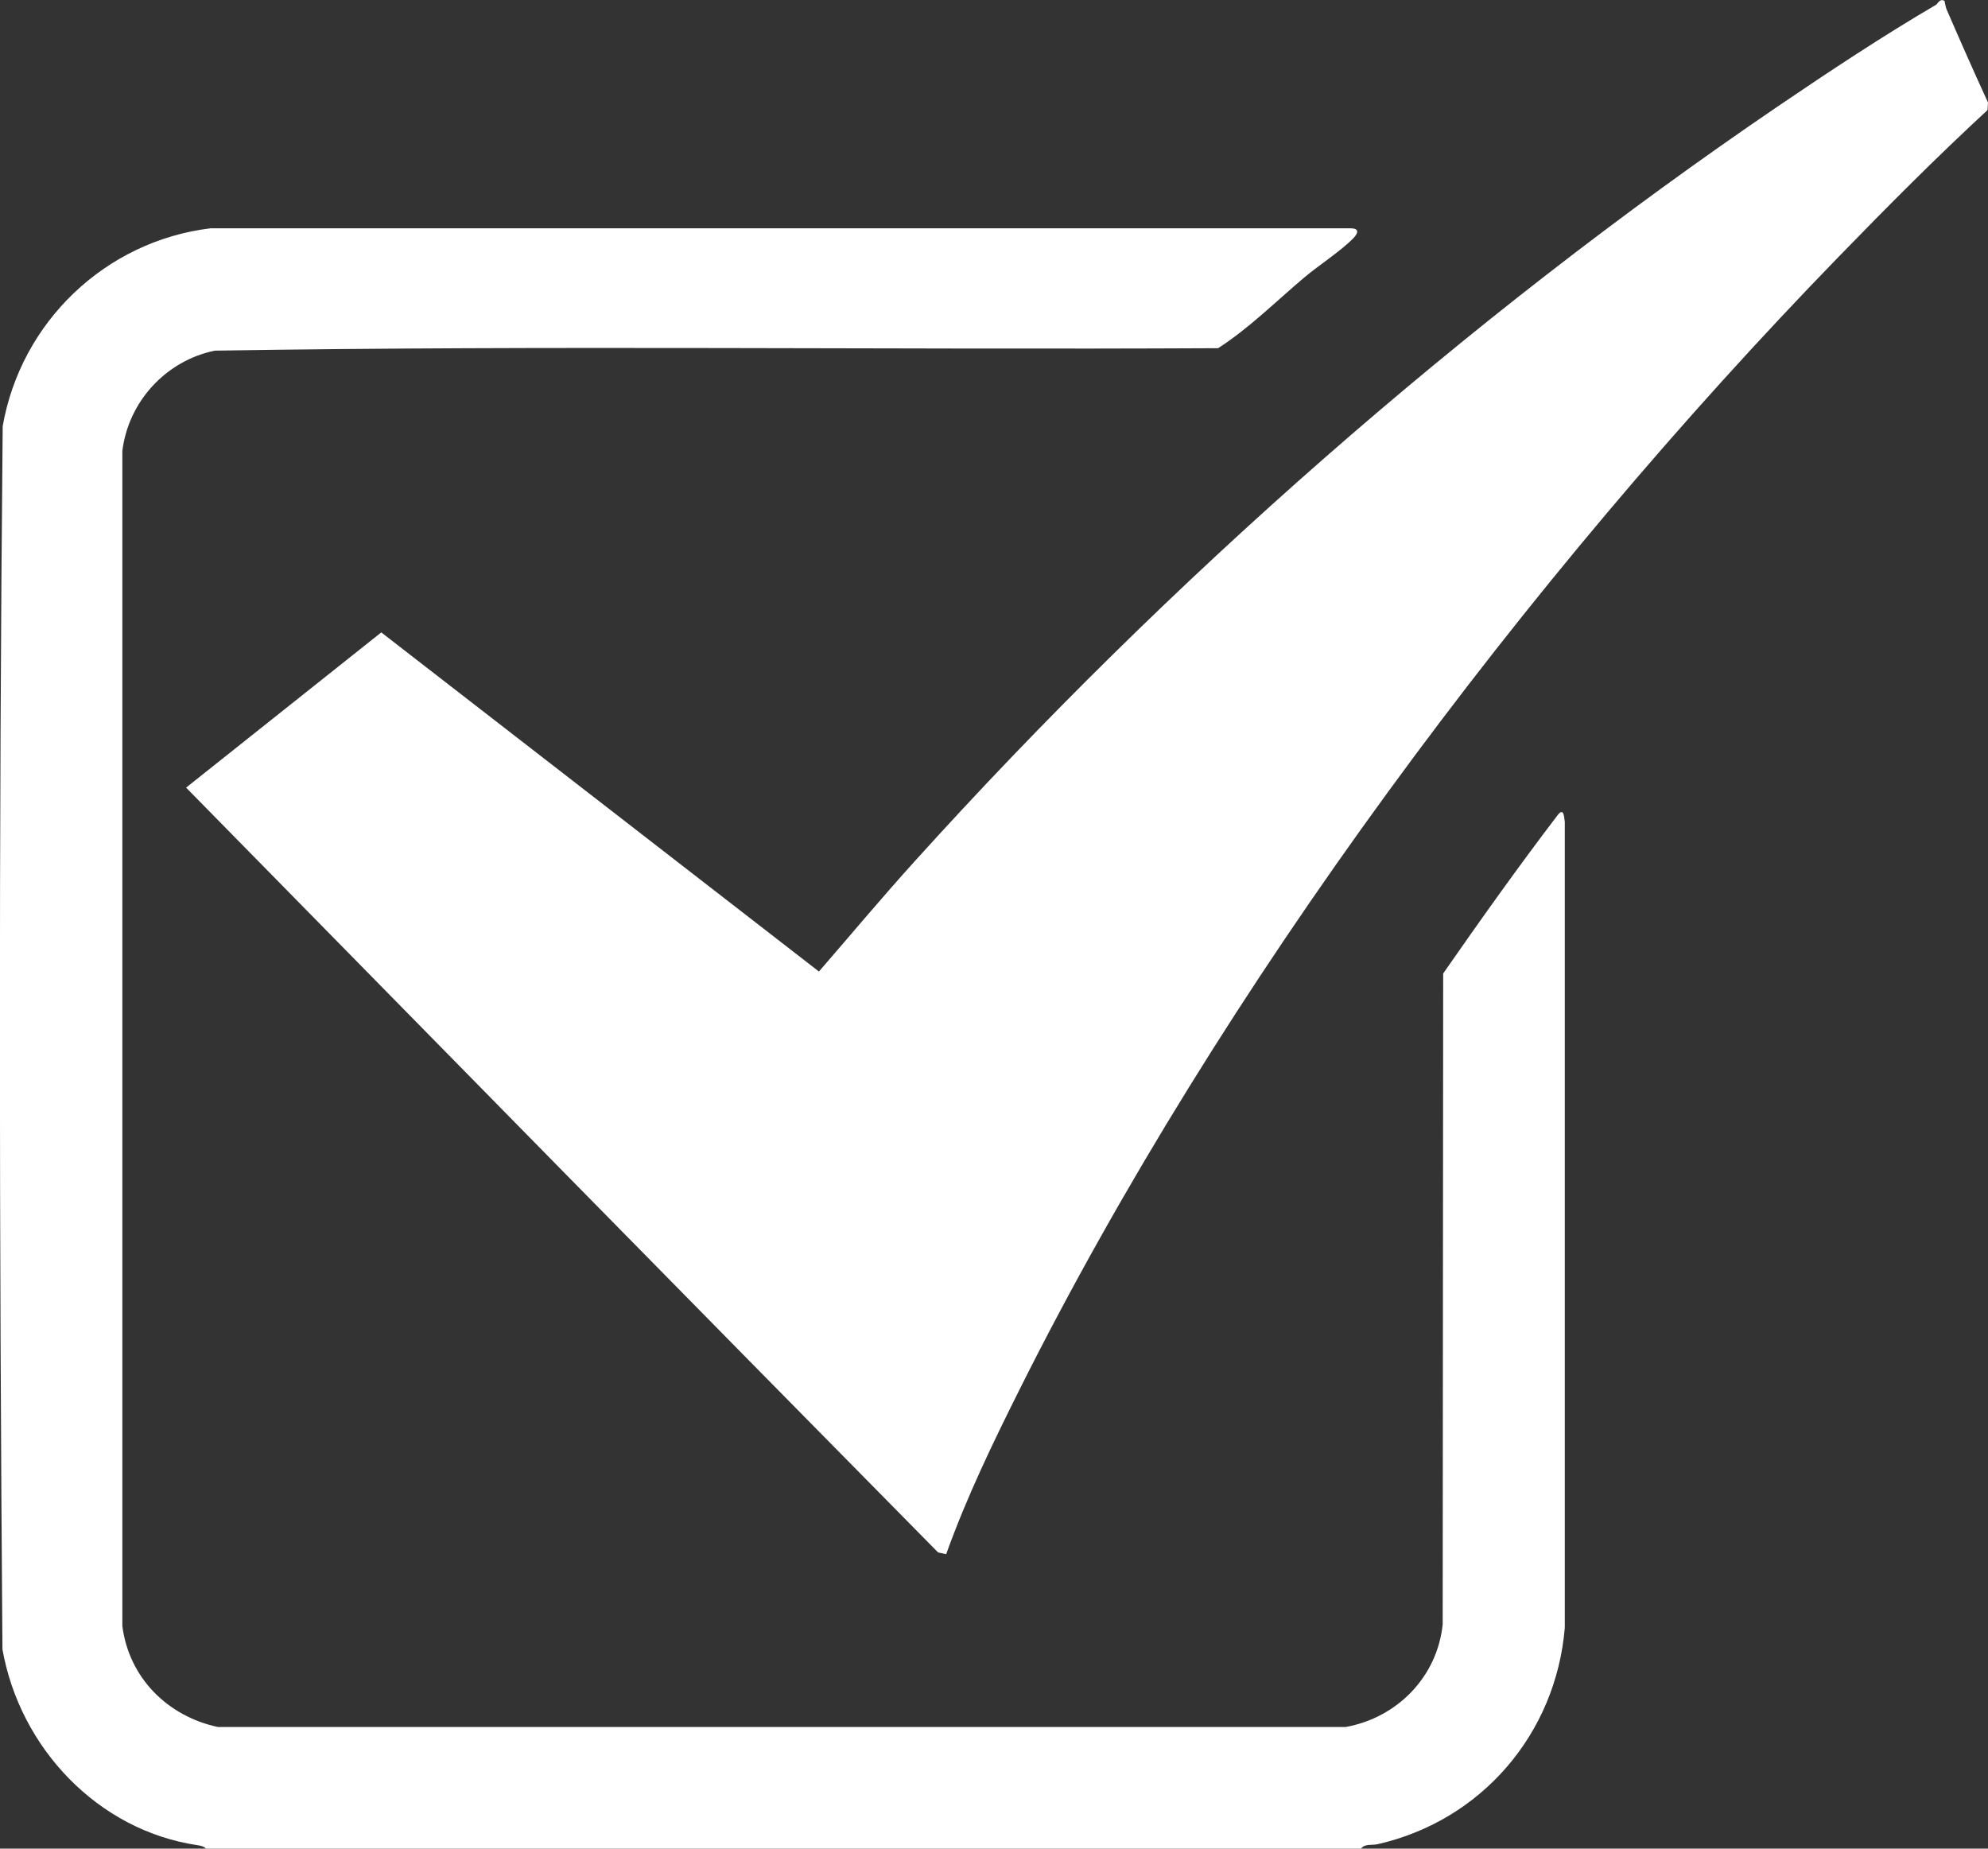 <?xml version="1.0" encoding="UTF-8"?> <svg xmlns="http://www.w3.org/2000/svg" id="Layer_2" data-name="Layer 2" viewBox="0 0 81.08 75.39"><rect x="0" y="0" width="81.08" height="75.39" fill="#333333" stroke="none"/><defs><style> .cls-1 { fill: #fff; } </style></defs><g id="_4_блок" data-name="4 блок"><g><path class="cls-1" d="M8.4,75.39c-.09-.1-.22-.12-.34-.14-4.07-.6-7.25-3.97-7.96-7.99C-.03,50.65-.05,33.99.11,17.38c.74-4.24,4.18-7.55,8.48-8.07h46.51c.34.01.3.19.1.4-.49.51-1.43,1.12-2.01,1.61-1.15.97-2.25,2.07-3.51,2.88-13.64.07-27.29-.12-40.92.1-1.99.41-3.52,2.07-3.77,4.09v47.92c.27,2.11,1.84,3.68,3.9,4.12h45.99c2.11-.38,3.74-2.05,3.96-4.19l.02-26.54c1.51-2.17,3.06-4.35,4.67-6.46.24-.31.26.03.29.28v32.86c-.36,4.33-3.4,7.87-7.64,8.83-.23.05-.52-.03-.67.18H8.4Z"></path><path class="cls-1" d="M79.31.05s.04.24.08.33c.55,1.27,1.11,2.54,1.69,3.8l-.02.31c-2.09,1.93-4.09,3.94-6.07,5.98-12.76,13.13-25.17,29.75-33.39,46.16-1.1,2.2-2.18,4.43-3.01,6.75l-.33-.07c-10.23-10.37-20.45-20.78-30.67-31.19l7.96-6.33,17.85,13.83c1.3-1.5,2.57-3.02,3.9-4.49,10.33-11.44,22.46-22.12,35.22-30.8,2.09-1.42,4.28-2.87,6.45-4.14.04-.02.16-.29.35-.14Z"></path></g></g></svg> 